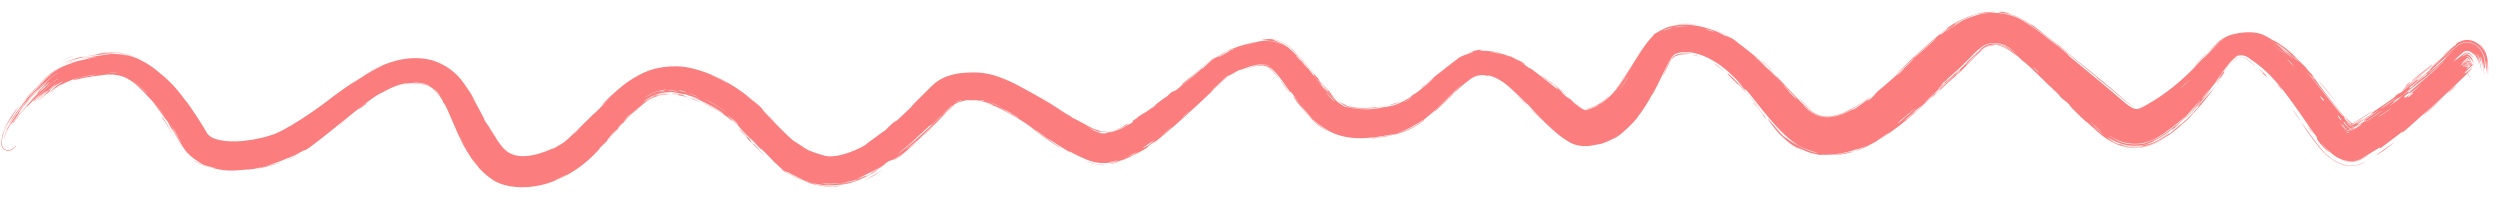 <svg xmlns="http://www.w3.org/2000/svg" width="175" height="14" viewBox="0 0 175 14" fill="none">
  <path d="M11.71 8.805C11.782 8.911 12.055 9.356 12.175 9.55C12.017 9.341 11.449 8.42 11.71 8.805ZM33.359 7.265C33.256 7.09 33.15 6.915 33.038 6.738C33.336 7.253 33.684 7.922 33.913 8.36C33.951 8.432 33.832 8.256 33.922 8.426C34.012 8.594 34.021 8.55 34.157 8.787C34.302 9.075 34.999 10.176 35.285 10.39C35.347 10.448 35.408 10.502 35.47 10.553C35.5 10.576 35.529 10.6 35.559 10.622C36.109 11.066 37.112 11.011 38.174 10.604C38.237 10.581 38.3 10.556 38.362 10.532C38.66 10.414 38.953 10.258 39.243 10.069C37.824 10.888 39.287 10.164 39.666 9.806C39.748 9.712 39.714 9.802 41.071 8.45C41.954 7.551 41.153 8.45 42.669 6.871C41.455 8.042 42.531 6.831 43.658 5.944C43.758 5.869 44.223 5.502 44.85 5.19C44.923 5.154 44.998 5.118 45.075 5.084C45.647 4.818 46.298 4.695 46.711 4.668C47.043 4.638 47.548 4.624 47.968 4.688C48.255 4.732 48.468 4.787 48.87 4.899C49.174 4.986 49.465 5.09 49.747 5.207C49.854 5.251 49.959 5.297 50.065 5.345C51.384 5.933 52.576 6.827 53.56 7.806C52.752 7.134 54.125 8.402 54.159 8.46C54.44 8.771 53.101 7.436 53.623 7.975C54.375 8.716 55.029 9.459 55.711 9.992C55.163 9.549 56.48 10.513 56.733 10.582C56.709 10.542 57.02 10.708 57.533 10.841C57.555 10.847 57.576 10.852 57.598 10.858C58.495 11.22 60.347 10.353 60.691 10.061C60.797 9.96 60.052 10.511 61.763 9.258C61.947 9.113 61.89 9.185 61.984 9.106C62.041 9.058 62.341 8.724 62.725 8.429C62.863 8.31 62.065 9.144 63.88 7.403C63.467 7.751 64.213 7.025 65.092 6.149C65.137 6.104 65.183 6.059 65.229 6.014C66.104 5.158 67.245 5.102 67.813 5.08C67.915 5.077 68.007 5.076 68.086 5.077C68.209 5.077 68.311 5.083 68.388 5.088C68.288 5.078 68.188 5.072 68.086 5.068C67.997 5.065 67.906 5.062 67.812 5.062C67.797 5.062 67.782 5.062 67.766 5.062C67.782 5.062 67.797 5.061 67.812 5.061C67.914 5.059 68.005 5.06 68.086 5.061C68.868 5.088 69.024 5.148 69.226 5.182C70.154 5.38 71.19 5.923 71.841 6.291C72.6 6.726 72.625 6.696 73.445 7.232C73.255 7.1 73.064 6.967 72.869 6.836C73.45 7.198 74.007 7.563 74.555 7.904C73.242 7.152 74.831 8.086 74.928 8.134C75.09 8.228 74.846 8.112 75.116 8.269C75.144 8.284 75.117 8.246 75.529 8.475C76.385 8.932 76.234 8.87 76.587 9.032C76.611 9.042 76.557 9.008 76.806 9.1C76.859 9.12 76.925 9.143 77.007 9.172C77.019 9.176 77.032 9.18 77.047 9.184C78.148 9.174 76.943 9.258 77.01 9.193C76.986 9.187 77.065 9.25 76.981 9.242C76.937 9.231 76.872 9.211 76.777 9.175C76.606 9.111 76.338 9 75.925 8.778C76.48 9.07 76.518 9.114 76.581 9.145C76.594 9.151 76.663 9.181 76.76 9.218C76.819 9.242 76.889 9.268 76.963 9.295C77.081 9.345 77.313 9.343 77.34 9.337C77.686 9.288 77.373 9.295 77.441 9.283C77.467 9.278 77.702 9.258 78.011 9.144C78.316 9.036 78.66 8.848 78.771 8.745C79.363 8.482 78.448 9.08 77.649 9.277C77.594 9.296 77.778 9.27 78.005 9.195C78.232 9.124 78.497 9.001 78.522 8.989C79.812 8.302 79.067 8.623 79.328 8.435C79.466 8.331 80.017 8.019 79.499 8.291C80.668 7.512 79.975 8.003 80.053 7.959C80.171 7.888 80.573 7.583 80.625 7.546C80.701 7.493 80.451 7.698 80.751 7.485C80.801 7.448 81.258 7.072 80.635 7.517C81.459 6.91 81.374 6.932 81.683 6.754C82.186 6.24 82.125 6.468 82.349 6.292C82.943 5.821 82.729 5.909 82.757 5.881C82.908 5.739 83.873 4.945 84.524 4.407C84.607 4.338 84.685 4.274 84.754 4.217C84.899 4.097 85.022 4.012 85.106 3.955C85.059 4 84.931 4.09 84.765 4.23C84.697 4.287 84.619 4.352 84.536 4.42C84.134 4.752 83.616 5.164 83.46 5.301C82.635 6.029 84.669 4.322 84.093 4.879C84.247 4.737 84.404 4.593 84.561 4.45C84.635 4.383 84.709 4.316 84.782 4.25C84.808 4.226 84.835 4.203 84.862 4.181C85.19 3.959 85.132 4.028 85.204 3.987C85.275 3.961 85.481 3.773 86.346 3.442C86.482 3.378 86.177 3.48 85.872 3.619C85.567 3.754 85.266 3.94 85.412 3.841C85.585 3.696 86.596 3.301 86.61 3.304C86.63 3.274 85.72 3.639 85.857 3.576C85.989 3.494 86.698 3.227 87.223 3.099C87.355 3.064 87.475 3.028 87.572 2.997C87.926 2.888 88.059 2.855 87.576 3.014C87.488 3.045 87.375 3.083 87.229 3.123C87.15 3.145 87.062 3.17 86.964 3.199C87.059 3.171 87.147 3.148 87.23 3.128C87.36 3.096 87.475 3.066 87.582 3.036C87.945 2.944 88.267 2.828 88.875 2.826C89.153 2.835 88.598 2.777 88.419 2.8C88.327 2.804 88.304 2.795 88.494 2.762C88.661 2.751 89.2 2.614 89.971 3.063C90.142 3.169 90.31 3.3 90.467 3.449C90.563 3.539 90.664 3.638 90.769 3.746C90.778 3.776 90.643 3.64 90.452 3.463C90.32 3.339 90.151 3.198 89.96 3.079C89.574 2.828 89.123 2.766 89.105 2.766C89.023 2.753 89.415 2.902 89.477 2.939C89.513 2.955 89.69 3.011 89.915 3.149C90.067 3.243 90.235 3.37 90.395 3.521C91.284 4.325 92.375 5.844 92.643 6.175C92.559 6.019 93.329 6.984 93.865 7.303C93.972 7.375 94.07 7.43 94.149 7.47C94.196 7.493 94.242 7.51 94.263 7.516C94.302 7.527 94.175 7.442 94.216 7.455C94.382 7.576 95.576 7.715 96.171 7.62C96.824 7.543 96.738 7.515 96.774 7.513C96.804 7.508 96.829 7.504 96.849 7.501C97.018 7.475 96.854 7.518 97.011 7.489C97.065 7.479 97.18 7.458 97.331 7.426C97.784 7.384 98.767 6.801 98.827 6.736C98.849 6.72 98.585 6.866 98.913 6.638C98.971 6.585 98.948 6.694 99.933 5.866C101.13 4.833 99.072 6.535 99.553 6.089C100.351 5.493 100.303 5.46 100.519 5.283C100.579 5.234 100.944 4.943 101.422 4.562C101.553 4.458 101.693 4.348 101.839 4.236C101.698 4.346 101.561 4.457 101.427 4.568C101.101 4.84 100.791 5.113 100.489 5.378C100.724 5.181 101.082 4.869 101.436 4.58C101.62 4.429 101.803 4.286 101.961 4.17C102.076 4.085 102.181 4.019 102.269 3.969C102.543 3.832 102.313 3.937 102.951 3.7C103.02 3.677 103.191 3.616 103.128 3.617C103.08 3.631 102.705 3.631 101.997 4.137C101.864 4.191 102.56 3.733 102.968 3.636C103.024 3.623 103.255 3.483 103.771 3.487C103.832 3.486 103.532 3.539 103.644 3.553C103.728 3.591 104.373 3.427 105.722 3.97C105.807 4.004 105.523 3.86 105.606 3.893C105.671 3.907 106.311 4.237 106.372 4.278C106.443 4.315 106.156 4.133 106.241 4.175C106.679 4.394 107.155 4.788 106.32 4.279C106.602 4.448 106.87 4.632 107.124 4.819C106.881 4.578 107.548 5.086 107.878 5.347C109.962 7.015 108.602 5.859 108.973 6.131C109.546 6.56 109.057 6.309 109.867 6.941C109.905 6.97 109.696 6.778 109.707 6.774C109.703 6.747 109.99 7.034 110.786 7.612C110.563 7.47 110.299 7.266 110.033 7.051C110.088 7.142 110.328 7.337 110.546 7.483C110.766 7.633 110.939 7.707 110.953 7.713C111.093 7.782 111.076 7.758 111.041 7.752C111.002 7.745 110.959 7.733 110.833 7.744C110.866 7.74 110.906 7.734 110.959 7.723C111.055 7.704 111.197 7.674 111.415 7.586C111.489 7.556 111.662 7.506 111.821 7.408C112.107 7.219 111.968 7.305 111.72 7.431C111.472 7.559 111.114 7.656 110.95 7.668C110.905 7.673 110.875 7.674 110.87 7.671C110.866 7.67 110.896 7.664 110.948 7.655C111.116 7.626 111.502 7.529 111.858 7.317C112.215 7.114 112.537 6.811 112.563 6.791C112.692 6.688 112.51 6.874 112.319 7.032C112.128 7.193 111.928 7.319 112.034 7.274C112.07 7.263 112.7 6.844 113.308 6.038C113.918 5.257 114.496 4.201 114.723 3.832C115.092 3.218 115.436 2.786 115.683 2.537C115.76 2.456 115.796 2.413 115.783 2.394C115.927 2.31 116.059 2.236 116.177 2.172C116.408 2.046 116.589 1.954 116.705 1.914C117.708 1.625 118.153 1.738 118.583 1.775C118.71 1.793 118.83 1.814 118.956 1.839C119.269 1.905 119.622 1.991 120.141 2.199C120.446 2.323 120.676 2.471 120.779 2.52C120.838 2.55 120.744 2.465 121.031 2.613C121.497 2.773 123.461 4.415 123.539 4.572C123.668 4.707 122.755 3.869 122.899 4.039C123.579 4.633 124.177 5.231 124.765 5.855C125.009 6.115 124.867 5.995 124.972 6.107C125.021 6.16 125.849 7.012 125.816 6.96C125.801 6.908 123.106 4.138 123.836 4.845C123.987 4.979 124.44 5.507 124.404 5.39C125.286 6.29 126.21 7.394 126.837 7.813C126.9 7.854 126.961 7.889 127.021 7.921C128.015 8.525 129.472 7.89 130.901 6.766C129.585 7.884 128.004 8.575 127.004 7.951C126.971 7.933 126.937 7.915 126.902 7.895C126.881 7.882 126.851 7.865 126.817 7.843C126.673 7.769 126.222 7.351 126.27 7.43C126.459 7.61 126.661 7.781 126.801 7.867C126.865 7.907 126.928 7.944 126.99 7.976C127.767 8.418 128.748 8.181 129.693 7.653C129.731 7.631 129.605 7.738 129.751 7.66C130.026 7.531 130.87 6.865 131.02 6.748C131.048 6.733 130.578 7.141 130.743 7.047C131.17 6.806 131.178 6.611 131.506 6.338C131.761 6.151 133.495 4.623 133.91 4.166C134.334 3.699 132.617 5.349 132.725 5.191C133.415 4.515 134.132 3.82 134.917 3.145C135.03 3.048 135.143 2.949 135.258 2.846C135.575 2.564 135.923 2.28 136.317 1.995C136.342 1.977 136.106 2.108 136.42 1.881C136.99 1.487 137.217 1.424 137.562 1.266C137.742 1.185 138.166 1.012 138.61 0.924C138.818 0.88 139.026 0.853 139.204 0.84C139.444 0.822 139.627 0.832 139.688 0.838C139.714 0.838 139.403 0.87 139.356 0.876C139.304 0.88 139.255 0.884 139.208 0.888C138.937 0.913 138.748 0.941 138.618 0.959C138.483 0.978 138.414 0.986 138.386 0.993C138.162 1.05 137.956 1.14 137.769 1.216C137.463 1.344 137.29 1.409 136.94 1.613C136.706 1.755 136.949 1.645 136.73 1.783C136.632 1.832 135.817 2.33 135.828 2.446C135.86 2.517 136.614 1.518 138.626 0.991C138.816 0.951 139.012 0.923 139.21 0.908C139.809 0.86 140.414 0.959 140.938 1.135C141.146 1.205 141.31 1.285 141.455 1.363C142.952 2.266 143.792 3.085 144.052 3.254C143.585 2.866 143.111 2.474 142.603 2.085C143.626 2.88 144.785 3.766 144.808 3.9C146.136 4.992 147.446 6.071 148.722 7.172C148.757 7.202 148.789 7.229 148.822 7.256C149.107 7.491 149.354 7.605 149.46 7.624C149.557 7.65 149.731 7.641 150.114 7.427C150.147 7.409 150.179 7.391 150.211 7.372C151.534 6.628 152.743 5.672 153.847 4.468C154.401 3.88 154.079 4.264 155.058 3.205C154.77 3.474 154.527 3.731 154.284 3.979C154.394 3.862 154.587 3.644 154.859 3.36C155.151 3.095 155.417 2.671 156.237 2.415C156.296 2.4 156.356 2.387 156.416 2.376C157.12 2.214 158.007 2.184 158.566 2.507C158.602 2.525 158.636 2.543 158.668 2.561C158.853 2.665 158.989 2.749 159.064 2.793C159.121 2.834 159.253 2.826 159.928 3.328C160.513 3.784 160.563 3.899 160.843 4.166C161.076 4.392 161.337 4.642 161.401 4.712C161.451 4.765 161.452 4.803 161.568 4.933C161.93 5.345 161.689 4.969 161.984 5.427C161.894 5.33 161.804 5.235 161.712 5.139C162.151 5.635 162.68 6.339 162.047 5.622C161.936 5.5 162.049 5.591 161.968 5.498C158.469 2.016 161.364 4.76 162.421 6.052C162.684 6.415 164.121 8.226 164.148 8.239C164.201 8.32 163.942 8.072 164.224 8.442C164.239 8.461 164.382 8.626 164.548 8.782C164.697 8.953 164.953 8.994 164.639 8.94L164.061 9.094C164.126 9.057 164.189 9.021 164.247 8.987C164.634 8.764 164.85 8.644 164.481 8.893C164.444 8.917 164.37 8.963 164.268 9.024C164.213 9.056 164.151 9.093 164.083 9.132L164.639 8.984C164.879 9.015 164.734 9.022 164.586 8.872C164.435 8.739 164.276 8.561 164.204 8.481C164.298 8.618 164.445 8.789 164.583 8.909C164.711 9.042 164.876 9.042 164.639 9L164.091 9.146C164.153 9.108 164.214 9.07 164.273 9.032C164.764 8.72 165.171 8.43 165.26 8.376C166.005 7.928 163.885 9.325 165.553 8.298C166.823 7.482 165.601 8.206 166.073 7.867C166.341 7.685 167.776 6.751 167.686 6.705C168.154 6.35 167.904 6.588 167.964 6.548C168.023 6.511 168.931 5.788 169.233 5.562C169.27 5.534 169.184 5.656 169.223 5.629C169.302 5.578 170.164 4.854 170.194 4.821C170.214 4.801 169.987 4.947 170.065 4.87C170.158 4.783 170.99 4.078 171.03 4.028C171.083 3.966 170.069 4.849 170.213 4.673C170.694 4.283 171.431 3.596 171.761 3.285C171.675 3.365 171.205 3.773 171.045 3.908C171.065 3.812 172.132 2.913 171.79 3.255C172.022 3.038 171.852 3.16 171.978 3.034C172.111 2.936 172.458 2.794 172.624 2.796C172.628 2.796 172.632 2.795 172.636 2.795C172.64 2.795 172.644 2.795 172.648 2.795C172.697 2.794 172.865 2.79 173.075 2.859C173.285 2.924 173.492 3.065 173.618 3.195C173.871 3.46 173.927 3.654 173.961 3.714C173.963 3.721 173.917 3.562 173.789 3.366C173.674 3.171 173.384 2.955 173.521 3.052C174.352 3.678 174.128 5.01 174.175 5.095C174.172 5.397 174.14 4.342 174.079 4.21C174.098 4.225 174.106 5.167 174.106 5.165C174.082 5.24 174.043 4.199 174.008 4.314C174.039 4.595 174.04 4.846 174.05 5.089C174.028 4.862 174.019 4.582 173.959 4.241C173.925 4.068 173.885 3.883 173.763 3.644C173.699 3.526 173.614 3.386 173.441 3.235C173.276 3.084 172.951 2.93 172.639 2.943C172.636 2.943 172.632 2.943 172.628 2.943C172.485 2.942 172.186 3.064 172.071 3.149C171.533 3.586 171.174 3.928 171.016 4.091C171.365 3.784 171.701 3.473 172.088 3.171C172.2 3.088 172.49 2.97 172.629 2.971C172.633 2.971 172.636 2.971 172.64 2.971C173.073 2.958 173.421 3.226 173.553 3.393C173.701 3.57 173.759 3.71 173.806 3.83C173.893 4.07 173.913 4.244 173.93 4.39C173.956 4.676 173.946 4.831 173.925 4.837C173.902 4.85 173.795 4.221 173.778 4.241C173.792 4.369 173.907 5.199 173.908 5.221C173.909 5.246 173.909 5.257 173.908 5.258C173.908 5.258 173.908 5.258 173.908 5.258C173.896 5.277 173.756 4.074 173.643 3.956C173.601 3.855 173.713 4.479 173.685 4.47C173.68 4.46 173.638 4.239 173.552 4.034C173.471 3.831 173.32 3.644 173.427 3.838C173.624 4.225 173.693 4.939 173.701 4.966C173.704 5.036 173.665 4.76 173.588 4.443C173.529 4.133 173.305 3.734 173.249 3.706C173.243 3.695 173.398 3.917 173.452 4.107C173.515 4.3 173.544 4.481 173.543 4.492C173.537 4.514 173.421 3.981 173.15 3.744C173.052 3.662 173.145 3.755 173.204 3.852C173.266 3.95 173.305 4.049 173.283 4.008C173.276 3.996 173.247 3.931 173.172 3.832C173.102 3.742 172.933 3.558 172.652 3.561C172.65 3.561 172.648 3.561 172.646 3.561C172.598 3.561 172.497 3.602 172.459 3.631C172.166 3.867 171.867 4.147 171.84 4.172C171.779 4.235 172.003 4.067 171.977 4.099C171.939 4.145 171.652 4.394 171.695 4.367C171.716 4.357 172.168 3.982 172.535 3.725C172.558 3.707 172.62 3.682 172.65 3.682C172.652 3.682 172.653 3.682 172.654 3.682C172.886 3.691 173.007 3.847 173.06 3.924C173.116 4.009 173.133 4.061 173.13 4.061C173.109 4.082 173.012 3.753 172.656 3.736C172.654 3.736 172.653 3.736 172.652 3.736C172.63 3.736 172.586 3.754 172.568 3.767C172.356 3.939 172.2 4.076 172.604 3.812C172.615 3.804 172.641 3.794 172.653 3.794C172.655 3.794 172.656 3.794 172.657 3.794C172.771 3.798 172.896 3.882 172.971 4.004C172.99 4.005 173.166 4.325 173.161 4.338C173.19 4.446 173.091 4.235 173.036 4.17C172.972 4.11 173.056 4.142 173.256 4.804C173.073 4.136 172.786 3.868 172.659 3.92C172.659 3.92 172.658 3.921 172.657 3.921L172.684 3.911C172.603 3.987 172.63 3.974 172.698 3.929L172.658 3.943C172.658 3.944 172.659 3.944 172.66 3.944C172.827 3.917 173.018 4.36 172.903 4.213C172.872 4.176 172.746 4.014 172.662 4.037C172.661 4.037 172.661 4.037 172.661 4.037L172.757 4.001C172.528 4.201 172.271 4.452 172.272 4.452C172.364 4.412 172.579 4.181 172.671 4.124C172.717 4.088 172.09 4.711 172.252 4.594C172.308 4.553 172.612 4.266 172.827 4.089L172.664 4.149C172.664 4.149 172.664 4.149 172.664 4.149C172.653 4.137 172.714 4.177 172.717 4.187C172.858 4.396 172.648 4.164 172.673 4.224C172.682 4.202 172.916 4.649 172.914 4.675C172.917 4.688 172.84 4.517 172.743 4.378C172.695 4.309 172.639 4.254 172.618 4.25C172.594 4.245 172.636 4.277 172.654 4.279C172.684 4.286 172.635 4.296 172.602 4.281C172.575 4.267 172.607 4.294 172.593 4.288C172.565 4.273 172.6 4.32 172.668 4.32C172.668 4.32 172.669 4.32 172.669 4.32L172.935 4.222C172.566 4.542 172.083 4.955 172.777 4.427C172.804 4.407 172.895 4.326 172.969 4.265L172.671 4.375C172.67 4.375 172.669 4.375 172.669 4.375C172.576 4.373 172.544 4.329 172.548 4.335C172.549 4.328 172.462 4.362 172.669 4.407C172.67 4.407 172.671 4.407 172.672 4.407L172.989 4.29C172.884 4.386 172.754 4.515 172.714 4.567C172.585 4.739 173.308 4.052 172.713 4.633C172.839 4.524 172.948 4.432 173.043 4.357L172.674 4.493C172.673 4.493 172.672 4.493 172.671 4.493C172.535 4.499 172.444 4.406 172.461 4.411C172.468 4.408 172.509 4.452 172.549 4.513C172.633 4.638 172.732 4.83 172.843 5.084C172.738 4.843 172.629 4.631 172.537 4.506C172.492 4.444 172.447 4.407 172.448 4.425C172.44 4.438 172.557 4.528 172.672 4.525C172.673 4.525 172.674 4.525 172.675 4.525L173.063 4.382C172.809 4.621 172.645 4.812 172.649 4.83C172.645 4.86 172.814 4.709 173.119 4.452L172.678 4.615C172.676 4.615 172.675 4.615 172.674 4.615C172.475 4.625 172.337 4.464 172.376 4.483C172.397 4.488 172.465 4.574 172.533 4.689C172.398 4.457 172.325 4.462 172.381 4.536C172.438 4.609 172.558 4.67 172.675 4.675C172.676 4.675 172.678 4.675 172.679 4.675L173.157 4.498C173.146 4.511 173.131 4.525 173.11 4.544C173.031 4.604 172.201 5.324 172.653 5.076C172.714 5.038 173.156 4.591 173.037 4.751C171.907 5.826 173.035 4.778 173.033 4.791C173.108 4.824 170.2 7.566 169.641 7.986C169.036 8.516 168.514 9.012 168.375 9.119C167.916 9.469 168.275 9.149 168.164 9.215C168.058 9.292 166.759 10.301 166.68 10.335C166.404 10.497 166.651 10.28 166.622 10.296C166.46 10.388 165.979 10.702 165.438 11.022C165.372 11.061 165.305 11.101 165.238 11.14C165.115 11.21 164.776 11.301 164.635 11.3C163.685 11.248 163.332 10.818 163.046 10.594C162.773 10.344 162.601 10.135 162.5 10.012C162.496 10.03 162.709 10.299 162.903 10.502C163.101 10.703 163.202 10.818 162.822 10.487C162.052 9.731 162.202 9.625 162.174 9.599C160.657 7.52 159.493 5.457 157.655 4.227C157.63 4.211 157.606 4.194 157.582 4.177C157.399 4.022 157.087 3.811 156.712 3.885C156.678 3.892 156.645 3.899 156.611 3.908C156.538 3.904 156.182 4.231 155.926 4.569C155.652 4.914 155.377 5.299 155.089 5.685C155.125 5.681 155.529 5.119 155.913 4.621C156.107 4.371 156.301 4.152 156.431 4.043C156.564 3.932 156.6 3.93 156.602 3.928C156.614 3.94 156.614 3.908 156.415 4.08C156.221 4.251 155.905 4.65 155.576 5.102C154.927 6.015 154.09 7.045 153.883 7.244C154.182 6.926 154.466 6.597 154.736 6.264C154.344 6.89 153.193 8.094 152.336 8.797C152.067 9.029 152.612 8.617 152.599 8.625C152.314 8.911 151.786 9.281 152.148 8.958C151.831 9.224 151.654 9.346 151.517 9.437C151.477 9.463 151.441 9.486 151.404 9.509C151.252 9.599 151.117 9.694 150.703 9.886C150.644 9.902 151.099 9.774 150.305 10.079C150.126 10.148 149.388 10.304 148.736 10.131C148.087 9.977 147.642 9.67 147.531 9.617C147.486 9.592 147.636 9.738 147.855 9.876C148.069 10.015 148.366 10.13 148.45 10.102C149.025 10.304 149.448 10.287 149.659 10.272C149.877 10.252 149.928 10.23 149.931 10.222C149.934 10.199 149.759 10.227 150.23 10.117C150.293 10.099 150.268 10.121 150.422 10.081C150.564 10.043 150.94 9.918 151.443 9.572C151.478 9.548 151.515 9.522 151.554 9.495C151.629 9.442 151.708 9.385 151.793 9.321C151.758 9.368 151.681 9.438 151.571 9.523C151.538 9.549 151.502 9.576 151.463 9.604C151.186 9.804 150.678 10.119 150.051 10.239C149.426 10.367 148.855 10.237 148.686 10.197C148.305 10.081 148.671 10.296 149.434 10.324C150.229 10.363 151.111 9.902 151.474 9.623C151.513 9.595 151.55 9.569 151.584 9.543C151.712 9.448 151.806 9.368 151.862 9.313C151.715 9.509 152.029 9.218 152.487 8.839C152.98 8.419 152.781 8.618 153.038 8.382C153.725 7.711 153.414 7.958 153.97 7.411C153.384 7.891 154.833 6.394 155.172 5.92C154.613 6.698 153.993 7.484 153.279 8.197C153.324 8.162 153.37 8.126 153.416 8.09C153.227 8.279 153.035 8.462 152.836 8.64C152.863 8.606 152.891 8.572 152.918 8.538C152.189 9.242 151.789 9.473 151.611 9.585C151.557 9.618 151.519 9.639 151.494 9.655C151.487 9.659 151.482 9.662 151.477 9.666C151.026 9.969 150.219 10.419 149.247 10.349C148.289 10.282 147.584 9.832 147.074 9.426C147.013 9.377 146.956 9.329 146.898 9.278C146.65 9.062 146.411 8.847 146.181 8.636C146.034 8.497 146.091 8.639 145.062 7.592C144.734 7.255 145.077 7.536 144.694 7.17C144.155 6.782 144.22 6.73 144.08 6.592C143.681 6.196 143.425 5.975 143.387 5.937C142.896 5.455 142.179 4.746 141.63 4.27C141.62 4.261 141.886 4.533 141.538 4.215C141.466 4.156 140.957 3.617 140.424 3.292C140.354 3.251 140.286 3.218 140.258 3.207C140.02 3.123 139.779 3.083 139.565 3.099C139.781 3.101 140.011 3.146 140.25 3.232C140.25 3.232 140.251 3.232 140.251 3.233C140.251 3.232 140.25 3.232 140.25 3.232C140.13 3.186 139.747 3.083 139.417 3.136C139.335 3.148 139.254 3.169 139.18 3.197C138.796 3.344 138.515 3.673 138.714 3.515C138.831 3.432 139.007 3.295 139.187 3.226C139.268 3.193 139.35 3.173 139.42 3.166C139.512 3.156 139.583 3.165 139.603 3.185C139.557 3.184 139.496 3.185 139.423 3.193C139.354 3.2 139.276 3.216 139.192 3.246C138.74 3.347 138.137 4.15 137.227 5.017C137.1 5.133 136.97 5.249 136.84 5.362C136.033 6.071 135.33 6.745 135.199 6.849C135.155 6.886 135.399 6.623 135.337 6.675C135.293 6.714 134.376 7.562 134.236 7.666C134.157 7.728 134.563 7.343 134.522 7.366C134.497 7.389 133.282 8.427 133.219 8.507C133.527 8.247 134.363 7.531 133.947 7.933C133.893 7.985 133.584 8.219 133.515 8.281C132.899 8.862 134.813 7.214 135.066 6.955C133.964 8.009 132.136 9.678 130.116 10.502C129.696 10.642 130.008 10.523 130.282 10.397C130.56 10.268 130.808 10.139 130.369 10.326C129.428 10.69 129.25 10.679 129.376 10.677C129.494 10.666 129.852 10.574 129.82 10.585C129.584 10.683 129.009 10.819 128.462 10.844C127.915 10.877 127.425 10.796 127.419 10.853C126.594 10.673 126.825 10.778 125.768 10.288C125.899 10.37 126.034 10.445 126.17 10.513C126.028 10.46 125.867 10.386 125.706 10.296C125.584 10.229 125.459 10.151 125.333 10.062C124.204 9.203 123.666 8.174 123.713 8.263C123.981 8.554 124.715 9.434 124.824 9.51C124.895 9.568 125.012 9.66 125.42 9.932C125.523 9.999 125.644 10.073 125.785 10.153C126.09 10.324 126.497 10.536 127.093 10.695C127.59 10.749 126.32 10.503 125.797 10.132C125.474 9.931 125.338 9.835 125.813 10.103C125.838 10.116 125.867 10.13 125.897 10.146C125.871 10.132 125.843 10.117 125.814 10.101C125.714 10.044 125.593 9.971 125.456 9.877C124.044 8.822 122.571 6.549 122.187 6.267C122.144 6.228 122.286 6.47 121.732 5.825C121.467 5.522 122.133 6.227 122.017 6.084C121.843 5.91 120.461 4.114 118.573 3.706C118.491 3.689 118.408 3.675 118.326 3.664C117.882 3.601 117.394 3.68 117.18 3.834C117.135 3.864 117.101 3.895 117.075 3.925C116.863 4.181 116.529 4.914 116.306 5.374C116.069 5.87 115.863 6.271 115.734 6.507C115.683 6.6 115.684 6.555 115.633 6.647C115.488 6.93 114.87 7.979 114.418 8.438C115.294 7.467 113.683 9.447 112.927 9.711C111.954 10.191 111.967 10.061 111.515 10.171C111.465 10.18 111.416 10.188 111.366 10.196C111.282 10.208 111.196 10.219 111.107 10.228C110.143 10.266 109.744 9.869 109.344 9.617C108.959 9.336 108.638 9.043 108.339 8.759C107.746 8.188 107.256 7.659 106.931 7.284C106.92 7.379 105.666 5.956 104.986 5.606C104.461 5.272 103.733 5.177 104.395 5.394C103.851 5.185 103.382 5.211 102.944 5.526C102.79 5.636 102.64 5.753 102.493 5.874C102.315 6.021 102.144 6.174 101.977 6.328C101.845 6.451 102.015 6.268 101.79 6.48C101.77 6.5 101.753 6.539 101.561 6.727C99.942 8.325 100.694 7.527 100.375 7.814C100.186 7.976 100.04 8.094 99.932 8.181C101.019 7.254 102.01 6.18 102.322 5.954C102.033 6.087 100.296 7.977 99.551 8.456C99.528 8.473 99.594 8.393 99.571 8.41C99.57 8.41 99.57 8.411 99.569 8.411C99.401 8.587 98.125 9.283 97.796 9.327C97.742 9.345 97.736 9.352 97.799 9.341C97.802 9.34 97.805 9.34 97.808 9.339C97.927 9.332 98.939 9.003 99.767 8.314C99.539 8.496 99.728 8.386 99.688 8.418C99.356 8.692 98.565 9.198 97.807 9.374C97.589 9.429 97.391 9.471 97.239 9.501C97.196 9.509 97.157 9.517 97.122 9.523C97.002 9.546 97.015 9.563 96.995 9.566C96.516 9.645 96.708 9.561 96.217 9.681C95.602 9.693 96.629 9.621 97.235 9.48C97.508 9.422 97.704 9.365 97.648 9.366C97.626 9.366 97.473 9.401 97.229 9.449C96.456 9.573 94.783 9.972 93.238 9.282C93.057 9.194 92.893 9.1 92.747 9.006C92.177 8.638 91.879 8.319 91.868 8.338C91.857 8.319 91.803 8.257 91.696 8.132C91.423 7.858 90.526 6.646 90.39 6.458C90.365 6.425 90.333 6.47 90.303 6.428C90.235 6.337 89.58 5.334 89.086 4.85C89.016 4.778 88.957 4.733 88.912 4.707C88.91 4.706 88.908 4.704 88.906 4.703C88.908 4.705 88.91 4.706 88.912 4.708C88.962 4.746 89.016 4.798 89.074 4.863C89.203 5.003 89.328 5.151 89.45 5.306C89.306 5.132 89.178 4.989 89.064 4.872C88.997 4.801 88.943 4.756 88.9 4.726C88.578 4.53 88.698 4.609 88.868 4.737C88.874 4.741 88.879 4.745 88.885 4.75C88.891 4.755 88.898 4.761 88.904 4.766C88.944 4.799 88.99 4.844 89.038 4.899C89.314 5.197 89.564 5.536 89.567 5.544C89.57 5.559 89.335 5.25 89.018 4.92C88.964 4.862 88.911 4.815 88.865 4.781C88.75 4.699 88.669 4.628 88.453 4.606C88.251 4.586 88.039 4.619 87.983 4.623C87.959 4.625 87.957 4.623 87.981 4.616C87.994 4.612 88.014 4.607 88.041 4.601C88.082 4.586 88.475 4.552 88.623 4.611C88.767 4.661 88.825 4.701 88.68 4.612C88.663 4.584 88.303 4.523 87.976 4.596C87.837 4.623 87.739 4.647 87.724 4.65C87.615 4.672 87.739 4.628 87.972 4.577C88.214 4.519 88.54 4.511 88.677 4.557C88.815 4.597 88.886 4.644 88.857 4.609C88.722 4.536 88.426 4.45 87.963 4.542C87.848 4.563 87.737 4.588 87.63 4.617C87.572 4.633 87.515 4.649 87.458 4.666C87.188 4.747 87.133 4.789 87.1 4.799C86.629 4.968 86.888 4.857 86.733 4.915C86.623 4.93 85.868 5.409 85.987 5.278C85.91 5.332 85.843 5.386 85.785 5.438C85.709 5.506 85.638 5.57 85.571 5.63C84.257 6.846 84.698 6.456 85.593 5.657C85.663 5.596 85.736 5.532 85.81 5.468C86.072 5.237 86.488 5.023 86.931 4.867C86.606 4.994 86.122 5.208 85.819 5.479C85.746 5.542 85.673 5.605 85.603 5.668C85.361 5.88 85.145 6.076 84.993 6.217C84.835 6.365 84.944 6.293 84.676 6.547C84.136 7.06 81.458 9.576 80.569 10.127C81.06 9.753 80.9 9.84 80.516 10.121C80.126 10.397 80.476 10.199 80.402 10.256C80.377 10.347 78.293 11.512 77.689 11.46C78.731 11.266 78.981 11.027 78.928 11.064C78.856 11.069 78.433 11.325 77.525 11.43C77.788 11.397 78.035 11.336 78.264 11.26C77.843 11.391 77.048 11.54 76.264 11.248C76.173 11.214 76.083 11.179 75.996 11.143C75.467 10.924 75.037 10.683 74.84 10.582C74.772 10.547 75.001 10.702 74.963 10.682C74.562 10.499 73.392 9.709 73.342 9.677C73.291 9.653 73.777 10.001 73.587 9.887C73.546 9.864 73.086 9.515 72.63 9.205C72.461 9.09 72.549 9.18 72.506 9.152C72.15 8.916 72.376 9.024 71.738 8.591C71.271 8.28 70.911 8.073 70.277 7.7C72.348 9.047 70.6 7.846 69.716 7.457C69.576 7.408 69.676 7.435 68.858 7.161C70.492 7.702 68.72 6.936 68.094 7.017C68.018 7.018 67.956 7.019 67.91 7.021C67.904 7.021 67.898 7.02 67.89 7.018C67.865 7.013 67.812 6.997 67.637 7.015C67.619 7.018 67.643 7.027 67.443 7.063C66.721 7.239 66.718 7.43 66.659 7.446C66.635 7.469 66.64 7.462 66.656 7.443C66.676 7.412 66.748 7.336 66.66 7.407C66.655 7.412 66.648 7.418 66.64 7.427C66.607 7.46 66.561 7.507 66.505 7.563C66.203 7.871 65.627 8.467 65.438 8.653C65.383 8.707 65.396 8.669 65.183 8.878C64.806 9.247 64.471 9.588 64.211 9.826C64.179 9.854 64.165 9.836 63.664 10.287C63.522 10.413 63.366 10.559 63.577 10.39C64.284 9.833 65.447 8.636 66.152 7.963C66.804 7.349 64.806 9.343 64.681 9.441C64.641 9.479 65.037 9.083 64.623 9.472C64.269 9.803 63.641 10.443 63.049 10.899C63.006 10.935 62.506 11.265 62.524 11.245C62.548 11.232 63.26 10.659 63.146 10.731C63.135 10.741 62.68 11.101 62.612 11.137C62.531 11.184 62.263 11.245 62.16 11.313C61.893 11.491 62.079 11.393 61.906 11.508C61.557 11.783 60.115 12.469 60.055 12.492C60.309 12.399 60.555 12.291 60.793 12.174C59.44 12.789 60.003 12.521 59.814 12.614C59.59 12.69 59.651 12.652 59.138 12.765C59.068 12.807 57.796 12.957 57.158 12.764C57.126 12.757 57.095 12.75 57.066 12.744C56.914 12.708 56.823 12.684 56.831 12.69C56.916 12.712 56.995 12.731 57.065 12.748C57.097 12.755 57.128 12.762 57.157 12.768C57.963 12.909 57.598 12.863 57.649 12.878C57.871 12.906 58.159 12.896 58.453 12.877C60.472 12.565 58.451 12.947 58.927 12.874C59.095 12.854 59.41 12.76 59.477 12.741C59.694 12.685 59.706 12.706 59.847 12.658C60.171 12.541 59.779 12.638 59.804 12.626C60.103 12.528 61.17 12.043 60.525 12.393C60.932 12.22 60.952 12.149 61.259 12C61.861 11.69 60.988 12.202 60.728 12.321C59.807 12.733 59.517 12.952 57.936 12.976C57.673 12.965 57.388 12.931 57.132 12.878C57.1 12.871 57.069 12.865 57.038 12.858C56.802 12.806 56.6 12.748 56.488 12.71C56.314 12.7 55.041 11.947 54.958 11.998C54.479 11.67 53.9 11.029 53.533 10.652C53.199 10.314 53.274 10.454 53.242 10.423C53.192 10.375 52.812 9.963 52.684 9.835C52.53 9.682 52.592 9.772 52.355 9.531C51.767 8.944 51.81 8.943 51.753 8.88C51.068 8.201 51.335 8.542 51.173 8.404C51.077 8.317 50.13 7.541 49.229 7.128C49.14 7.085 49.054 7.045 48.972 7.008C48.62 6.851 48.327 6.749 48.182 6.707C48.396 6.768 48.611 6.841 48.826 6.923C48.455 6.733 48.039 6.652 48.044 6.606C47.947 6.642 47.181 6.427 46.952 6.446C46.862 6.445 46.869 6.456 46.759 6.46C46.514 6.465 46.108 6.526 45.787 6.672C45.732 6.696 45.679 6.721 45.628 6.746C45.431 6.844 45.273 6.944 45.199 6.994C44.737 7.335 45.117 7.046 45.649 6.788C45.7 6.764 45.753 6.741 45.807 6.718C46.258 6.52 46.813 6.524 46.903 6.531C46.728 6.522 46.215 6.554 45.82 6.746C45.767 6.77 45.715 6.795 45.666 6.821C45.177 7.084 44.872 7.339 45.377 7.024C45.46 6.976 45.575 6.902 45.676 6.843C45.733 6.809 45.786 6.78 45.826 6.76C45.843 6.751 45.857 6.744 45.868 6.739C46.422 6.538 45.992 6.714 46.037 6.7C46.109 6.672 46.481 6.565 46.588 6.567C46.624 6.572 46.399 6.585 46.975 6.586C46.82 6.588 46.282 6.593 45.842 6.796C45.79 6.819 45.739 6.843 45.689 6.867C45.341 7.038 45.053 7.251 44.976 7.31C44.914 7.389 45.352 6.996 44.102 8.077C44.12 8.067 44.137 8.057 44.154 8.047C43.485 8.704 42.854 9.481 42.135 10.251C42.205 10.159 42.587 9.711 42.086 10.258C41.79 10.573 42.029 10.36 42.003 10.389C41.867 10.483 40.97 11.692 39.182 12.503C39.107 12.535 39.029 12.568 38.95 12.599C37.63 13.211 35.416 13.404 34.237 12.402C34.178 12.358 34.121 12.315 34.068 12.271C33.716 11.982 33.491 11.719 33.354 11.555C32.982 11.155 32.333 9.993 32.307 9.909C32.025 9.363 31.319 7.597 31.143 7.332C31.04 7.145 31.119 7.333 31.029 7.168C30.944 7.018 31.049 7.161 31.025 7.117C30.926 6.94 30.467 6.13 29.842 5.956C29.747 5.927 29.648 5.902 29.548 5.884C28.806 5.737 28.006 5.974 27.697 6.089C27.96 5.971 28.93 5.719 29.553 5.856C29.666 5.874 29.767 5.898 29.852 5.923C30.016 5.97 30.111 6.026 30.106 6.017C30.102 6.014 29.986 5.943 29.858 5.901C29.744 5.862 29.626 5.836 29.581 5.83C29.574 5.828 29.567 5.826 29.559 5.824C29.368 5.765 28.793 5.789 28.469 5.848C28.43 5.86 28.577 5.774 27.971 5.929C27.813 5.974 27.467 6.104 27.083 6.304C26.995 6.349 26.906 6.395 26.817 6.443C26.772 6.466 26.726 6.491 26.681 6.515C25.866 6.825 21.958 10.268 21.477 10.414C21.471 10.424 22.131 10.004 21.697 10.306C21.105 10.696 21.623 10.319 20.899 10.723C20.824 10.844 18.622 11.682 18.525 11.633C17.839 11.845 19.843 11.337 19.802 11.3C19.754 11.352 18.492 11.75 18.11 11.788C18.058 11.798 18.023 11.803 18.015 11.804C18.002 11.806 18.045 11.796 18.109 11.782C18.34 11.729 18.819 11.606 18.104 11.752C18.022 11.767 17.923 11.785 17.804 11.804C17.763 11.811 17.721 11.817 17.675 11.824C17.718 11.819 17.761 11.815 17.805 11.809C17.906 11.797 18.007 11.784 18.107 11.769C18.15 11.763 18.193 11.756 18.236 11.749C18.191 11.758 18.148 11.767 18.108 11.774C17.991 11.796 17.892 11.812 17.807 11.824C17.432 11.875 17.351 11.86 17.207 11.874C16.621 11.915 15.974 12.043 14.934 11.771C14.661 11.691 15.124 11.778 15.089 11.765C14.77 11.679 14.311 11.632 13.828 11.303C13.81 11.294 14.096 11.438 14.131 11.442C14.149 11.445 14.103 11.425 13.928 11.329C13.759 11.227 13.425 11.059 13.031 10.578C13.134 10.714 13.249 10.84 13.372 10.954C13.287 10.883 13.022 10.649 12.802 10.283C12.766 10.223 12.727 10.16 12.688 10.095C12.406 9.631 12.075 9.102 12.007 8.994C11.666 8.453 11.995 8.902 11.639 8.37C11.841 8.722 10.727 7.156 10.806 7.24C10.623 7.045 9.583 5.831 8.995 5.551C8.635 5.301 7.905 5.188 7.799 5.222C7.729 5.224 7.706 5.219 7.664 5.215C7.625 5.214 7.575 5.215 7.489 5.221C7.453 5.224 7.411 5.228 7.362 5.233C7.259 5.251 6.209 5.352 5.417 5.554C5.262 5.59 4.937 5.662 5.211 5.556C5.675 5.365 6.71 5.256 6.696 5.235C6.664 5.196 5.313 5.448 5.015 5.599C4.28 5.888 4.183 6.027 4.188 5.993C4.202 5.97 4.377 5.847 4.358 5.855C4.303 5.874 4.062 6.02 3.874 6.184C3.852 6.204 3.829 6.224 3.807 6.243C3.662 6.37 3.545 6.476 3.533 6.486C3.445 6.56 3.65 6.358 3.789 6.222C3.813 6.199 3.835 6.178 3.853 6.16C3.879 6.133 3.896 6.116 3.896 6.113C3.895 6.109 3.874 6.122 3.841 6.147C3.821 6.162 3.797 6.18 3.77 6.201C3.569 6.357 3.232 6.652 3.341 6.544C3.428 6.458 3.586 6.315 3.748 6.176C3.77 6.157 3.793 6.138 3.816 6.119C4.012 5.952 4.217 5.831 4.239 5.816C4.784 5.479 3.995 5.875 3.809 6.043C3.748 6.086 3.971 5.891 3.922 5.929C3.858 5.977 3.805 6.019 3.761 6.057C3.736 6.078 3.714 6.098 3.693 6.116C3.298 6.471 3.736 6.15 3.296 6.551C2.852 6.969 3.401 6.409 3.385 6.426C3.36 6.443 2.834 6.948 2.751 7.027C2.721 7.05 3.278 6.458 3.67 6.089C3.692 6.068 3.714 6.047 3.734 6.027C3.888 5.879 4.005 5.789 3.982 5.796C3.891 5.864 3.804 5.935 3.72 6.01C3.697 6.03 3.675 6.05 3.653 6.07C3.314 6.377 2.985 6.695 2.671 7.025C2.614 7.037 3.249 6.436 3.318 6.376C3.446 6.247 3.066 6.585 3.077 6.564C3.08 6.552 3.501 6.127 3.103 6.492C2.968 6.619 2.696 6.899 2.231 7.386C3.842 5.676 2.699 6.834 2.639 6.875C2.584 6.917 3.357 6.095 2.405 7.078C2.326 7.086 2.41 7.043 2.676 6.758C3.01 6.417 2.192 7.16 3.474 5.973C3.374 6.011 2.371 6.997 2.329 7.06C2.284 7.105 2.489 6.869 2.409 6.947C1.489 7.892 2.112 7.236 1.837 7.503C1.803 7.518 1.036 8.508 1.611 7.748C2.595 6.536 3.207 6.091 3.422 5.814C3.444 5.787 3.463 5.763 3.479 5.74C3.481 5.736 3.484 5.732 3.486 5.729C3.483 5.731 3.48 5.734 3.476 5.737C3.453 5.757 3.43 5.776 3.407 5.796C2.432 6.611 1.504 7.791 1.298 8.111C0.958 8.604 1.298 8.084 1.253 8.143C1.234 8.161 0.951 8.595 0.95 8.603C0.651 8.848 2.3 6.726 2.959 6.195C2.791 6.344 2.624 6.497 2.461 6.653C2.674 6.432 2.892 6.218 3.116 6.009C2.056 7.011 3.065 6.032 3.309 5.757C3.358 5.696 2.745 6.282 3.331 5.712C3.352 5.693 3.374 5.671 3.398 5.649C3.417 5.631 3.437 5.613 3.458 5.593C3.436 5.612 3.416 5.63 3.396 5.647C3.372 5.668 3.349 5.688 3.327 5.708C2.878 6.111 2.992 5.99 2.521 6.475C2.521 6.46 2.882 6.074 3.304 5.682C3.326 5.661 3.349 5.64 3.372 5.619C3.691 5.32 4.078 5.084 4.324 4.962C3.816 5.207 3.538 5.444 3.358 5.605C3.334 5.627 3.312 5.648 3.291 5.667C2.841 6.106 3.062 5.886 2.042 6.926C1.809 7.215 2.45 6.511 2.403 6.574C2.221 6.783 1.749 7.24 1.314 7.902C1.246 8.011 1.58 7.584 1.114 8.237C1.06 8.307 0.776 8.735 0.782 8.732C0.797 8.661 1.073 8.232 1.083 8.213C1.085 8.19 0.784 8.676 0.787 8.679C0.757 8.683 1.028 8.267 0.986 8.327C0.934 8.384 0.638 8.855 0.553 9.04C0.482 9.24 0.439 9.008 1.217 7.914C0.049 9.824 1.018 8.113 1.583 7.464C1.721 7.293 1.746 7.243 1.95 7.006C2.213 6.701 2.547 6.371 2.693 6.225C2.854 6.07 1.914 6.922 3.251 5.666C2.53 6.262 1.418 7.49 0.907 8.28C0.405 9.087 0.556 8.792 0.87 8.265C1.189 7.741 1.758 7.074 1.868 6.952C1.925 6.886 1.718 7.096 1.756 7.051C1.801 6.96 3.065 5.688 3.201 5.575C3.202 5.574 3.203 5.572 3.204 5.571C3.223 5.551 3.219 5.552 3.201 5.568C3.115 5.637 2.712 6.028 2.673 6.052C2.658 6.06 2.926 5.79 3.185 5.55C3.208 5.528 3.231 5.507 3.253 5.486C3.606 5.171 3.905 4.963 3.359 5.371C3.321 5.402 3.282 5.436 3.241 5.473C3.219 5.493 3.196 5.514 3.172 5.535C2.548 6.088 1.724 7.033 1.554 7.193C2.052 6.596 2.594 6.044 3.163 5.525C3.186 5.504 3.209 5.483 3.232 5.462C3.543 5.18 3.898 4.947 4.27 4.766C3.893 4.937 3.531 5.162 3.21 5.438C3.186 5.458 3.163 5.478 3.139 5.498C2.963 5.651 2.789 5.806 2.618 5.965C2.788 5.798 2.958 5.638 3.127 5.485C3.15 5.464 3.173 5.443 3.196 5.422C4.036 4.668 5.053 4.362 6.052 4.158C2.96 4.876 7.055 3.846 7.068 3.948C7.088 3.937 5.89 4.072 5.685 4.124C6.071 4.029 6.732 3.925 7.308 3.839C7.365 3.83 7.421 3.821 7.476 3.812C8.084 3.715 8.614 3.831 8.805 3.872C8.995 3.927 8.905 3.826 8.202 3.728C8.641 3.737 9.573 4.073 9.55 4.079C9.505 4.043 8.988 3.796 8.455 3.719C7.925 3.631 7.442 3.716 7.628 3.679C8.058 3.607 8.683 3.7 9.266 3.93C10.723 4.576 11.028 5.021 11.456 5.337C11.848 5.683 12.259 6.036 13.076 7.162C13.048 7.115 13.02 7.067 12.991 7.02C13.489 7.695 13.936 8.39 14.357 9.085C14.396 9.151 14.435 9.215 14.473 9.279C14.732 9.866 16.199 10.025 17.5 9.803C17.585 9.79 17.67 9.776 17.755 9.762C18.144 9.696 18.525 9.605 18.898 9.486C19.863 9.246 22.158 7.686 23.355 6.725C23.587 6.542 24.829 5.675 24.938 5.622C25.116 5.506 24.153 6.171 24.595 5.881C24.648 5.846 25.374 5.348 26.003 4.998C26.108 4.938 26.21 4.882 26.305 4.832C26.638 4.653 26.88 4.554 26.816 4.573C26.703 4.62 26.504 4.711 26.299 4.821C26.197 4.876 26.093 4.934 25.998 4.988C25.797 5.103 25.631 5.204 25.576 5.235C25.369 5.353 25.554 5.225 25.99 4.975C26.079 4.923 26.18 4.867 26.292 4.808C27.057 4.389 28.441 3.885 29.855 4.136C30.022 4.165 30.188 4.202 30.349 4.248C32.243 4.903 32.718 6.35 32.847 6.406C32.755 6.245 32.657 6.083 32.549 5.92C32.87 6.374 33.122 6.825 33.359 7.265ZM12.784 10.41C12.767 10.386 12.747 10.358 12.728 10.328C12.693 10.277 12.653 10.214 12.608 10.143C12.429 9.855 12.191 9.446 12.022 9.187C11.713 8.704 11.095 7.978 11.406 8.259C11.825 8.861 12.22 9.492 12.617 10.138C12.655 10.201 12.693 10.264 12.731 10.325C12.748 10.354 12.766 10.382 12.784 10.41ZM25.321 7.511C24.872 7.846 25.185 7.535 25.564 7.28C25.606 7.253 25.933 7.072 25.321 7.511ZM20.171 11.146C20.197 11.138 20.701 10.9 20.716 10.889C21.177 10.694 19.655 11.405 20.171 11.146ZM43.44 8.735C43.022 9.201 43.361 8.893 43.607 8.598C43.623 8.579 43.468 8.704 43.44 8.735ZM43.14 9.065C42.785 9.4 42.161 10.225 42.698 9.614C42.751 9.554 43.157 9.048 43.14 9.065ZM23.728 8.785C23.77 8.73 24.236 8.35 24.432 8.193C24.436 8.207 23.923 8.62 23.728 8.785ZM33.461 11.645C33.475 11.654 33.066 11.169 32.767 10.65C32.459 10.132 32.217 9.602 32.177 9.54C32.266 9.842 33.344 11.648 33.461 11.645ZM39.633 12.238C39.603 12.253 39.379 12.371 39.166 12.464C39.08 12.502 38.997 12.538 38.937 12.565C38.876 12.591 38.839 12.608 38.845 12.609C38.875 12.599 38.907 12.587 38.941 12.575C39.016 12.547 39.096 12.514 39.173 12.481C39.519 12.334 39.817 12.145 39.633 12.238ZM47.538 6.655C47.572 6.672 47.145 6.452 48.172 6.795C48.321 6.849 47.773 6.7 47.828 6.723C47.938 6.758 48.027 6.788 48.098 6.811C47.615 6.655 47.131 6.609 47.086 6.604C46.867 6.561 47.522 6.639 47.538 6.655ZM51.808 9.065C51.899 9.13 52.414 9.674 52.53 9.81C52.55 9.832 52.434 9.76 52.673 10.013C52.867 10.219 52.604 9.883 52.979 10.293C53.364 10.712 52.824 10.175 52.859 10.214C52.896 10.261 53.526 10.898 53.498 10.893C53.464 10.889 52.812 10.186 52.663 10.026C52.463 9.818 52.681 10.089 52.359 9.737C52.158 9.518 52.304 9.607 52.262 9.56C52.228 9.512 51.495 8.821 51.809 9.066C51.809 9.066 51.809 9.066 51.808 9.065ZM48.229 6.853C48.192 6.842 48.15 6.828 48.098 6.811C48.142 6.825 48.186 6.839 48.229 6.853ZM14.739 11.733C15.118 11.849 13.973 11.582 13.569 11.215C13.569 11.207 13.84 11.395 14.129 11.518C14.417 11.648 14.709 11.724 14.739 11.733ZM48.688 6.99C48.797 7.037 48.877 7.074 48.932 7.101C49.075 7.171 49.049 7.164 48.926 7.114C48.785 7.058 48.517 6.947 48.229 6.853C48.432 6.917 48.448 6.889 48.688 6.99ZM29.581 5.83C29.609 5.838 29.626 5.846 29.627 5.853C29.555 5.831 29.549 5.826 29.581 5.83ZM30.756 6.623C30.933 6.85 30.852 6.72 30.722 6.551C30.591 6.378 30.399 6.211 30.397 6.221C30.399 6.213 30.746 6.592 30.756 6.623ZM43.982 8.166C43.938 8.211 44.553 7.479 43.626 8.508C44.144 7.975 43.609 8.547 43.622 8.545C43.653 8.523 44.505 7.639 44.715 7.504C44.849 7.343 44.123 8.014 43.983 8.165C43.982 8.165 43.982 8.166 43.982 8.166ZM61.579 12.047C61.425 12.168 60.872 12.472 60.463 12.64C60.646 12.544 61.224 12.267 61.579 12.047ZM141.189 3.931C140.851 3.66 140.567 3.465 140.385 3.366C140.306 3.322 140.247 3.297 140.23 3.29C139.971 3.201 139.848 3.185 139.846 3.173C139.846 3.166 139.969 3.162 140.244 3.249C140.264 3.255 140.326 3.28 140.407 3.325C140.512 3.383 140.653 3.474 140.815 3.595C140.848 3.613 141.307 4.011 141.189 3.931ZM122.75 7.229C122.633 7.014 123.134 7.621 123.46 8.054C123.531 8.149 123.786 8.536 123.451 8.138C123.502 8.114 123.022 7.485 122.75 7.229ZM49.105 7.149C49.131 7.158 49.163 7.171 49.201 7.187C49.478 7.302 49.988 7.605 50.26 7.795C50.078 7.69 49.53 7.357 49.197 7.196C49.163 7.178 49.132 7.163 49.105 7.149ZM135.732 6.281C135.532 6.46 135.426 6.621 135.463 6.591C135.632 6.459 135.977 6.09 135.732 6.281ZM47.031 6.536C46.998 6.5 47.849 6.624 47.903 6.696C47.719 6.626 47.049 6.532 47.031 6.536ZM60.872 12.423C60.708 12.503 61.542 12.049 61.772 11.897C61.768 11.929 60.992 12.382 60.872 12.423ZM132.258 9.259C132.039 9.415 131.46 9.78 131.397 9.833C131.334 9.906 132.183 9.359 132.258 9.259ZM167.628 9.936C167.662 9.926 166.887 10.551 166.502 10.772C165.784 11.203 167.608 9.968 167.628 9.936ZM137.619 4.521C138.161 4.017 137.567 4.58 137.616 4.592C137.993 4.195 138.718 3.452 138.179 3.942C138.072 4.039 137.79 4.351 137.619 4.521ZM137.085 5.013C137.033 5.082 136.613 5.512 137 5.168C137.065 5.11 137.139 5.033 137.189 4.975C137.262 4.889 137.286 4.842 137.163 4.946C137.142 4.964 137.116 4.986 137.085 5.013ZM161.167 8.681C160.795 8.063 162.583 10.769 163.037 10.965C163.096 11.018 163.136 11.054 163.159 11.075C163.263 11.137 163.861 11.596 164.634 11.604C164.811 11.605 165.235 11.491 165.389 11.403C165.456 11.371 165.506 11.349 165.527 11.347C165.494 11.366 165.449 11.391 165.399 11.42C165.243 11.509 164.813 11.624 164.634 11.623C163.813 11.614 163.291 11.178 163.232 11.146C163.196 11.118 163.173 11.1 163.156 11.085C162.566 10.814 161.21 8.774 161.167 8.681ZM158.134 4.833C158.691 5.251 158.709 5.43 158.666 5.384C158.097 4.876 158.495 5.175 158.481 5.155C158.447 5.11 158.026 4.779 158.135 4.834C158.135 4.834 158.134 4.833 158.134 4.833ZM160.586 7.791C160.606 7.816 160.967 8.355 160.982 8.381C161.253 8.844 160.228 7.315 160.586 7.791ZM55.007 12.042C55.476 12.345 54.988 12.086 54.701 11.858C54.68 11.838 54.609 11.761 55.007 12.042ZM136.788 5.289C136.786 5.29 136.784 5.292 136.781 5.295C136.65 5.375 134.643 7.206 134.791 7.139C134.941 7.001 136.466 5.601 136.794 5.31C136.894 5.217 136.908 5.197 136.788 5.289ZM118.773 3.89C119.147 4.005 118.747 3.91 118.541 3.86C118.536 3.859 118.532 3.857 118.527 3.856C118.5 3.849 118.512 3.847 118.543 3.849C118.598 3.853 118.711 3.872 118.773 3.89ZM45.958 6.651C45.894 6.678 45.844 6.699 45.806 6.715C45.669 6.775 45.674 6.75 45.794 6.69C45.839 6.668 45.901 6.643 45.978 6.621C45.991 6.618 45.972 6.645 45.958 6.651ZM121.595 5.845C120.439 4.777 120.832 4.845 122.227 6.446C122.179 6.4 122.13 6.354 122.082 6.308C123.669 8.226 122.194 6.417 121.781 6.001C121.625 5.838 121.738 5.992 121.596 5.846C121.596 5.846 121.596 5.846 121.595 5.845ZM117.182 4.001C117.175 4.006 117.17 4.01 117.165 4.014C117.105 4.062 117.018 4.183 117.027 4.155C117.024 4.145 117.099 4.023 117.132 3.982C117.15 3.959 117.178 3.932 117.222 3.903C117.388 3.765 117.948 3.69 118.313 3.753C118.404 3.765 118.485 3.779 118.555 3.793C118.578 3.798 118.6 3.802 118.62 3.806C118.598 3.803 118.576 3.799 118.554 3.795C118.474 3.783 118.392 3.772 118.312 3.765C118.032 3.737 117.781 3.769 117.725 3.784C117.668 3.808 117.771 3.757 118.25 3.811C117.407 3.764 117.341 3.947 117.305 3.926C117.278 3.931 117.361 3.878 117.343 3.886C117.319 3.895 117.277 3.919 117.246 3.943C117.211 3.97 117.19 3.995 117.182 4.001ZM120.086 4.507C120.159 4.543 120.66 4.938 120.836 5.097C120.579 4.88 119.617 4.219 120.086 4.507ZM155.172 5.891C155.189 5.828 155.271 5.688 155.612 5.231C155.517 5.38 155.31 5.685 155.172 5.891ZM12.584 9.86C12.387 9.528 11.991 8.883 12.095 9.092C12.109 9.112 12.573 9.864 12.584 9.86ZM129.894 10.463C129.848 10.479 129.193 10.712 128.585 10.777C127.982 10.849 127.485 10.797 127.999 10.838C128.153 10.854 128.9 10.806 129.423 10.644C129.95 10.492 130.294 10.326 129.894 10.463ZM138.723 3.404C138.626 3.46 138.209 3.867 138.201 3.893C138.193 3.926 138.693 3.431 138.723 3.404ZM11.572 8.229C11.552 8.18 10.877 7.264 10.94 7.375C11.074 7.566 11.664 8.371 11.572 8.229ZM56.876 12.83C56.925 12.843 56.982 12.863 57.032 12.881C57.067 12.893 57.098 12.905 57.124 12.914C57.148 12.922 57.166 12.928 57.177 12.93C57.226 12.946 57.828 13.056 58.304 13.032C58.779 13.016 59.12 12.952 58.695 13.029C58.636 13.036 57.916 13.132 57.118 12.94C57.086 12.932 57.055 12.925 57.024 12.917C56.161 12.721 55.301 12.221 55.133 12.103C55.007 12.008 56.152 12.679 56.478 12.743C56.531 12.759 56.575 12.748 56.875 12.83C56.875 12.83 56.875 12.83 56.876 12.83ZM156.68 4.043C156.685 4.039 156.706 4.032 156.739 4.024C156.821 4 156.994 3.994 157.149 4.061C157.307 4.126 157.42 4.241 157.501 4.314C157.525 4.331 157.549 4.348 157.572 4.364C157.781 4.507 157.922 4.627 157.911 4.63C157.797 4.542 157.681 4.459 157.562 4.38C157.538 4.364 157.515 4.347 157.491 4.33C157.357 4.198 157.091 3.959 156.74 4.029C156.72 4.033 156.7 4.038 156.68 4.043ZM156.244 4.416C155.958 4.716 156.64 3.948 156.64 4.037C156.646 4.044 156.616 4.05 156.504 4.148C156.398 4.241 156.262 4.396 156.244 4.416ZM135.885 5.915C135.734 6.063 136.245 5.656 136.143 5.761C136.079 5.827 135.717 6.136 135.614 6.251C135.585 6.283 135.972 5.984 136.074 5.889C136.218 5.754 136.055 5.858 136.212 5.714C136.396 5.548 136.573 5.394 136.743 5.251C136.879 5.137 137.008 5.025 137.134 4.914C137.355 4.72 137.556 4.522 137.745 4.324C137.786 4.281 137.451 4.597 137.802 4.232C137.856 4.181 138.194 3.846 138.546 3.531C138.752 3.32 138.946 3.187 139.158 3.111C139.239 3.082 139.323 3.063 139.41 3.053C139.666 3.024 139.945 3.059 140.27 3.168C140.301 3.179 140.37 3.209 140.447 3.251C140.634 3.352 140.878 3.518 141.139 3.715C141.114 3.688 140.716 3.364 140.461 3.224C140.369 3.171 140.302 3.143 140.281 3.136C140.244 3.123 140.219 3.115 140.212 3.112C139.968 3.036 139.687 2.989 139.407 3.021C139.321 3.03 139.235 3.049 139.149 3.077C138.508 3.256 137.853 4.154 137.078 4.852C136.948 4.97 136.819 5.084 136.693 5.193C136.616 5.26 136.54 5.326 136.467 5.391C136.182 5.645 136.335 5.539 136.212 5.651C136.114 5.741 136.204 5.601 135.885 5.915ZM12.703 10.027C12.632 9.855 12.284 9.315 12.067 8.972C12.123 9.105 12.502 9.679 12.703 10.027ZM147.296 9.465C147.255 9.434 147.202 9.394 147.14 9.343C147.086 9.299 147.029 9.251 146.968 9.197C146.773 9.024 146.556 8.826 146.524 8.808C146.485 8.787 146.739 9.027 146.955 9.212C147.019 9.267 147.078 9.314 147.131 9.355C147.218 9.421 147.28 9.461 147.296 9.465ZM66.39 7.752C66.395 7.745 66.464 7.677 66.542 7.599C66.588 7.554 66.636 7.505 66.677 7.464C66.704 7.437 66.725 7.418 66.728 7.416C66.803 7.364 66.754 7.408 66.689 7.476C66.647 7.519 66.6 7.566 66.555 7.612C66.38 7.785 66.221 7.935 66.39 7.752ZM76.051 11.296C76.109 11.317 76.167 11.338 76.225 11.358C76.714 11.529 77.167 11.52 77.323 11.538C77.094 11.553 76.537 11.499 76.221 11.37C76.105 11.327 76.033 11.296 76.051 11.296ZM89.675 5.671C89.657 5.582 90.285 6.489 90.412 6.68C90.349 6.614 89.689 5.717 89.675 5.671ZM155.043 5.895C155.474 5.313 155.344 5.406 155.626 5.06C155.671 5.006 155.887 4.871 155.401 5.477C155.312 5.588 155.625 5.124 155.043 5.895ZM122.454 6.712C122.583 6.826 122.925 7.251 123.16 7.545C123.091 7.49 122.623 6.906 122.454 6.712ZM10.34 6.608C10.169 6.327 9.112 5.504 9.361 5.729C9.405 5.733 10.216 6.44 10.34 6.608ZM50.551 7.888C51.028 8.202 50.071 7.5 49.722 7.355C49.875 7.428 50.522 7.859 50.551 7.888ZM87.192 4.814C87.209 4.808 87.456 4.733 87.648 4.683C87.755 4.655 87.843 4.637 87.854 4.635C88.073 4.602 87.888 4.634 87.651 4.697C87.314 4.785 86.884 4.926 87.192 4.814ZM72.459 9.141C72.658 9.261 73.978 10.187 74.304 10.391C73.952 10.243 72.192 8.989 72.459 9.141ZM153.036 8.226C153.431 7.852 153.786 7.482 154.113 7.115C154.072 7.215 153.1 8.211 153.036 8.226ZM88.868 4.737C88.874 4.741 88.879 4.745 88.885 4.75C88.891 4.755 88.898 4.761 88.904 4.766C88.898 4.76 88.891 4.755 88.885 4.75C88.879 4.745 88.874 4.741 88.868 4.737ZM142.587 4.937C142.293 4.648 142.329 4.733 142.348 4.752C142.567 4.972 142.921 5.267 142.587 4.937ZM12.493 9.602C12.44 9.466 12.059 8.888 11.847 8.558C11.896 8.663 12.324 9.326 12.493 9.602ZM116.465 5.213C116.359 5.405 116.45 5.181 116.603 4.841C116.748 4.512 117.009 4.019 117.091 3.941C117.122 3.905 117.162 3.875 117.194 3.857C117.199 3.854 117.204 3.851 117.208 3.849C117.21 3.85 117.206 3.854 117.197 3.862C117.178 3.88 117.137 3.915 117.108 3.957C116.972 4.105 116.479 5.193 116.465 5.213ZM49.026 6.971C49.023 6.968 49.012 6.961 48.995 6.953C48.85 6.87 48.252 6.668 48.394 6.73C48.477 6.762 48.871 6.916 48.991 6.962C49.015 6.971 49.029 6.975 49.026 6.971ZM117.849 3.689C117.995 3.666 118.347 3.721 118.222 3.722C118.063 3.72 117.811 3.692 117.849 3.689ZM133.548 7.993C133.483 8.053 132.52 8.86 132.945 8.56C133.24 8.351 133.255 8.281 133.32 8.228C133.404 8.172 134.922 6.911 133.548 7.993ZM106.153 6.653C106.469 6.93 106.83 7.306 107.151 7.636C107.009 7.507 106.275 6.78 106.153 6.653ZM51.671 8.751C51.641 8.606 49.43 7.031 50.676 7.938C50.763 7.968 51.885 8.967 51.671 8.751ZM155.043 5.895C154.987 5.969 154.924 6.051 154.846 6.15C154.923 6.051 154.986 5.969 155.043 5.895ZM147.06 9.18C147.105 9.21 147.084 9.187 147.025 9.131C146.893 9.004 146.523 8.673 146.386 8.559C146.321 8.533 146.863 9.017 147.015 9.143C147.041 9.165 147.057 9.178 147.06 9.18ZM107.193 7.643C107.383 7.824 107.716 8.185 107.957 8.427C107.9 8.397 107.258 7.734 107.193 7.643ZM90.987 7.348C91.314 7.809 91.843 8.354 91.87 8.344C91.877 8.356 91.896 8.379 91.93 8.416C91.958 8.455 92.447 8.876 92.719 9.048C92.727 9.053 92.733 9.058 92.74 9.062C93.06 9.27 92.986 9.234 92.71 9.063C91.453 8.405 89.313 5.026 91.417 7.826C91.266 7.668 91.123 7.508 90.987 7.348ZM70.758 7.944C70.523 7.765 69.817 7.425 69.994 7.528C70.117 7.582 70.993 8.11 70.758 7.944ZM81.935 8.957C81.866 9.016 81.209 9.58 81.196 9.6C81.598 9.3 82.268 8.69 81.935 8.957ZM68.866 7.043C68.712 6.998 68.513 7.001 68.531 7.006C68.68 7.034 69.12 7.131 68.866 7.043ZM154.015 7.022C153.817 7.246 153.164 7.963 153.02 8.126C152.989 8.148 152.905 8.218 152.755 8.341C152.756 8.34 152.756 8.34 152.757 8.339C152.696 8.387 152.166 8.868 151.458 9.344C151.422 9.369 151.385 9.394 151.348 9.419C150.91 9.719 150.148 10.107 149.368 10.069C148.599 10.041 148.088 9.747 147.83 9.606C147.573 9.454 147.516 9.418 147.756 9.579C147.987 9.677 148.62 10.297 150.092 10.042C150.213 10.014 150.189 10.012 150.256 9.987C150.318 9.959 150.496 9.916 150.881 9.722C150.93 9.697 150.968 9.704 151.11 9.622C151.166 9.589 151.262 9.531 151.373 9.459C151.408 9.436 151.445 9.411 151.484 9.385C152.011 9.047 152.822 8.356 152.997 8.162C153.002 8.163 153.02 8.151 153.056 8.121C153.39 7.865 154.181 6.852 154.015 7.022ZM83.184 7.83C83.056 7.941 82.663 8.308 82.63 8.356C82.834 8.182 83.481 7.573 83.184 7.83ZM51.647 8.648C51.423 8.414 50.78 7.934 50.963 8.094C51.083 8.178 51.911 8.905 51.647 8.648ZM78.652 11.14C79.715 10.699 79.764 10.579 79.688 10.637C79.597 10.685 79.303 10.832 79.444 10.743C79.194 10.888 78.936 11.022 78.652 11.14ZM159.498 6.026C159.315 5.801 159.578 6.021 159.758 6.294C159.814 6.379 159.601 6.153 159.498 6.026ZM171.437 6.468C171.209 6.619 172.183 5.722 171.834 6.106C171.816 6.125 171.453 6.456 171.437 6.468ZM161.958 9.367C161.797 9.208 161.708 9.093 161.374 8.591C161.893 9.323 161.436 8.614 161.958 9.367ZM91.868 8.338C91.87 8.341 91.871 8.344 91.87 8.344C91.868 8.341 91.867 8.339 91.868 8.338ZM67.383 7.008C67.177 7.012 66.782 7.215 66.91 7.176C66.91 7.164 67.298 7.03 67.383 7.008ZM153.02 8.126C153.049 8.105 153.038 8.12 152.997 8.162C152.993 8.161 153.002 8.148 153.02 8.126ZM70.376 7.677C70.35 7.671 71.191 8.194 71.225 8.222C71.725 8.518 70.728 7.861 70.376 7.677ZM46.12 6.434C46.079 6.445 46.357 6.41 46.526 6.381C46.658 6.354 46.275 6.379 46.12 6.434ZM163.897 11.175C164.084 11.251 164.339 11.323 164.634 11.325C164.779 11.325 165.124 11.232 165.25 11.161C165.319 11.122 165.388 11.083 165.452 11.047C165.614 10.957 165.748 10.884 165.796 10.873C165.723 10.916 165.596 10.99 165.463 11.065C165.395 11.104 165.324 11.143 165.259 11.178C165.132 11.25 164.781 11.345 164.634 11.344C164.136 11.329 163.887 11.172 163.897 11.175ZM171.033 6.798C170.762 7.095 170.08 7.711 169.626 8.085C169.593 8.065 170.772 7.066 171.033 6.798ZM154.625 6.302C154.613 6.324 154.048 6.992 154.139 6.915C154.282 6.807 154.787 6.117 154.625 6.302ZM47.439 6.403C47.756 6.443 47.031 6.275 46.711 6.341C46.545 6.347 47.383 6.372 47.439 6.403ZM66.045 7.924C65.797 8.184 66.197 7.804 66.47 7.528C66.521 7.477 66.566 7.429 66.603 7.39C66.624 7.366 66.641 7.348 66.649 7.337C66.634 7.35 66.616 7.366 66.597 7.384C66.556 7.425 66.509 7.47 66.46 7.517C66.3 7.671 66.123 7.842 66.045 7.924ZM80.791 9.812C79.419 10.704 80.21 10.288 80.448 10.115C80.484 10.09 80.824 9.79 80.791 9.812ZM7.671 5.06C7.656 5.063 7.647 5.064 7.644 5.066C7.642 5.066 7.642 5.067 7.644 5.067C7.674 5.06 8.127 5.082 8.197 5.094C8.248 5.082 7.775 5.028 7.671 5.06ZM99.932 8.181C99.877 8.226 99.823 8.27 99.767 8.314C99.808 8.28 99.862 8.237 99.932 8.181ZM62.631 10.926C63.577 10.294 63.425 10.301 63.503 10.242C63.664 10.106 64.046 9.8 64.331 9.529C64.007 9.843 63.676 10.152 63.332 10.454C63.648 10.248 65.889 8.138 65.908 8.078C65.959 7.999 65.282 8.679 65.259 8.697C65.228 8.724 65.081 8.788 65.015 8.848C64.925 8.958 63.009 10.703 62.631 10.926ZM77.482 11.361C77.813 11.338 77.904 11.334 78.046 11.297C78.093 11.284 78.1 11.26 78.255 11.209C78.014 11.281 77.757 11.337 77.482 11.361ZM60.933 12.128C60.634 12.273 61.936 11.535 61.96 11.493C62.185 11.371 61.203 12.033 60.933 12.128ZM69.959 7.433C69.92 7.394 69.051 7.034 69.055 7.07C69.282 7.113 70.438 7.692 69.959 7.433ZM78.448 11.147C78.885 11.015 79.583 10.656 79.485 10.668C79.484 10.668 79.484 10.668 79.483 10.669C79.163 10.849 78.824 11.015 78.448 11.147ZM48.533 6.635C47.957 6.391 48.222 6.526 48.734 6.742C48.898 6.785 48.627 6.676 48.533 6.635ZM46.654 6.273C46.57 6.271 46.082 6.325 45.712 6.505C45.654 6.531 45.599 6.558 45.547 6.585C45.27 6.729 45.087 6.863 45.184 6.812C45.218 6.794 45.373 6.697 45.556 6.602C45.609 6.575 45.664 6.548 45.719 6.523C45.941 6.419 46.167 6.361 46.188 6.357C46.253 6.348 45.966 6.424 46.454 6.33C46.422 6.323 46.708 6.27 46.654 6.273ZM48.053 6.446C47.468 6.259 47.327 6.322 47.768 6.405C47.94 6.443 48.135 6.476 48.053 6.446ZM50.385 7.541C50.203 7.41 49.706 7.105 49.315 6.944C49.303 6.939 49.291 6.934 49.279 6.93C49.291 6.935 49.302 6.941 49.314 6.946C49.813 7.187 50.286 7.471 50.731 7.794C50.792 7.822 50.548 7.653 50.383 7.54C50.384 7.54 50.384 7.541 50.385 7.541ZM172.581 4.81C172.476 4.607 172.559 4.722 172.668 4.93C172.778 5.137 172.903 5.444 172.91 5.469C172.959 5.618 172.681 4.989 172.581 4.81ZM3.666 5.773C3.633 5.798 3.603 5.82 3.572 5.844C3.549 5.862 3.526 5.88 3.5 5.9C3.432 5.955 3.349 6.026 3.225 6.148C3.319 6.068 3.414 5.989 3.509 5.911C3.533 5.892 3.556 5.872 3.58 5.853C3.716 5.743 3.86 5.642 4.01 5.553C4.203 5.387 3.788 5.668 3.666 5.773ZM2.652 6.555C2.686 6.522 2.464 6.666 2.926 6.262C3.226 5.978 1.666 7.596 1.443 7.941C1.697 7.569 2.364 6.844 2.652 6.555ZM0.296 9.769C0.291 9.785 0.32 9.549 0.4 9.322C0.476 9.093 0.59 8.869 0.614 8.824C0.749 8.589 0.65 8.769 0.53 9.036C0.405 9.303 0.309 9.688 0.296 9.769ZM1.674 7.316C1.405 7.622 1.98 6.925 2.173 6.738C2.194 6.724 1.713 7.265 1.674 7.316ZM168.919 6.474C168.541 6.688 168.329 7.033 168.829 6.605C168.853 6.584 168.935 6.465 168.919 6.474ZM0.533 8.892C0.732 8.518 0.303 9.352 0.273 9.67C0.234 9.681 0.486 8.937 0.533 8.892ZM168.583 6.537C168.104 6.846 168.364 6.849 168.423 6.812C168.672 6.656 169.415 5.98 169.561 5.837C168.412 6.802 168.804 6.389 168.583 6.537ZM166.535 8.151C166.112 8.461 167.239 7.733 167.416 7.54C167.206 7.697 166.658 8.063 166.535 8.151ZM164.497 9.33C164.359 9.263 163.833 8.668 163.731 8.574C163.923 8.818 164.429 9.351 164.497 9.33ZM164.178 8.946C163.937 8.637 163.791 8.629 164.128 8.949C164.141 8.96 164.186 8.957 164.178 8.946ZM162.684 7.037C162.535 6.78 162.245 6.567 162.541 6.951C162.628 7.064 162.699 7.064 162.684 7.037ZM167.913 6.828C167.571 7.06 167.186 7.428 167.9 6.914C167.657 7.108 167.414 7.298 167.169 7.485C168.128 6.846 167.997 6.806 168.263 6.614C168.637 6.336 168.654 6.42 168.597 6.496C168.872 6.229 170.128 5.209 170.827 4.574C170.192 5.111 169.143 5.937 168.492 6.417C168.307 6.555 168.143 6.706 167.982 6.823C167.728 7.007 167.932 6.816 167.914 6.827C167.914 6.828 167.913 6.828 167.913 6.828ZM160.442 4.461C159.8 3.813 160.173 4.26 160.548 4.607C160.565 4.622 160.458 4.477 160.442 4.461ZM0.147 10.292C0.075 10.12 0.094 10.069 0.088 10.007C0.089 10 0.089 9.993 0.089 9.987C0.142 9.359 0.233 9.323 0.323 9.067C0.435 8.828 0.593 8.391 1.322 7.428C0.707 8.287 1.301 7.484 1.186 7.657C1.09 7.79 0.734 8.302 0.953 8.013C0.77 8.27 0.141 9.128 0.128 9.987C0.128 9.993 0.128 10 0.128 10.006C0.134 10.072 0.119 10.128 0.189 10.282C0.219 10.355 0.349 10.49 0.493 10.508C0.632 10.528 0.7 10.495 0.748 10.478C0.916 10.398 0.942 10.351 0.994 10.31C1.082 10.23 1.122 10.186 1.134 10.176C1.133 10.177 1.133 10.178 1.132 10.178C1.151 10.16 1.147 10.181 1.1 10.243C1.075 10.274 1.042 10.315 0.979 10.374C0.945 10.404 0.91 10.438 0.827 10.486C0.781 10.508 0.731 10.547 0.584 10.557C0.426 10.587 0.172 10.396 0.147 10.292ZM164.647 9.102C164.607 8.918 164.406 9.027 164.151 8.594C163.957 8.45 164.044 8.582 164.238 8.795C164.333 8.897 164.462 9.022 164.571 9.101C164.68 9.188 164.759 9.18 164.639 9.17L164.175 9.293C164.24 9.256 164.303 9.221 164.364 9.187C164.632 9.037 164.855 8.918 164.945 8.902C164.705 9.047 164.522 9.155 164.391 9.233C164.311 9.28 164.25 9.316 164.205 9.344L164.639 9.229C164.696 9.238 164.682 9.243 164.639 9.247L164.214 9.36C164.266 9.334 164.332 9.298 164.405 9.258C164.946 8.964 165.893 8.369 164.816 8.904C166.318 8.055 165.283 8.587 165.496 8.426C165.723 8.256 166.55 7.739 166.482 7.727C166.481 7.727 166.481 7.727 166.48 7.728C165.989 8.064 165.491 8.39 164.986 8.703C165.443 8.52 164.792 8.918 164.329 9.127C164.255 9.16 164.186 9.189 164.128 9.211L164.639 9.075C164.649 9.072 164.659 9.07 164.668 9.067C164.768 9.101 164.726 9.133 164.647 9.102ZM166.591 7.836C166.543 7.873 165.463 8.597 165.543 8.565C165.703 8.492 167.223 7.442 166.591 7.836ZM171.11 4.255C170.754 4.571 170.187 5.035 170.012 5.225C170.372 4.924 170.937 4.452 171.11 4.255ZM152.703 6.11C152.292 6.527 153.612 5.292 153.213 5.633C153.193 5.655 152.728 6.091 152.703 6.11ZM163.863 8.334C163.521 7.853 163.602 8.149 163.902 8.461C163.92 8.48 163.877 8.354 163.863 8.334ZM0.299 9.038C0.255 8.938 1.225 7.445 1.451 7.24C1.313 7.346 0.233 9.032 0.299 9.038ZM171.686 3.625C170.893 4.202 170.008 5.101 169.895 5.188C169.786 5.276 169.927 5.105 169.901 5.124C169.847 5.174 168.703 6.1 168.646 6.141C168.607 6.174 168.856 6.058 168.629 6.259C169.087 5.888 171.156 4.153 171.26 4.037C171.34 3.961 170.666 4.473 171.685 3.626C171.686 3.626 171.686 3.625 171.686 3.625ZM169.618 5.401C169.92 5.186 169.123 5.845 168.919 5.989C168.47 6.318 169.583 5.433 169.618 5.401ZM167.647 6.9C167.551 6.968 166.686 7.571 166.627 7.644C167.064 7.397 167.871 6.755 167.647 6.9ZM160.028 3.852C159.803 3.652 159.132 3.138 159.074 3.134C159.34 3.296 159.982 3.833 160.028 3.852ZM4.318 4.573C3.834 4.78 4.947 4.269 5.285 4.22C5.304 4.207 4.356 4.533 4.318 4.573ZM164 8.101C163.936 8.03 161.783 5.299 161.366 4.955C161.754 5.31 163.866 8.027 163.939 8.084C163.968 8.115 164.011 8.117 164 8.101ZM168.282 6.209C168.501 5.996 168.684 5.91 168.716 5.886C169.017 5.661 169.619 5.163 169.509 5.296C168.987 5.712 167.846 6.631 168.282 6.209ZM159.922 3.576C158.924 2.8 160.787 4.346 160.55 4.133C160.54 4.115 160.029 3.654 159.922 3.576ZM164.231 8.355C164.27 8.388 164.4 8.534 164.563 8.688C164.641 8.762 164.734 8.841 164.789 8.876C164.845 8.921 164.853 8.872 164.639 8.86L164.021 9.025C164.082 8.989 164.144 8.954 164.206 8.918C165.017 8.449 165.861 7.91 166.087 7.759C165.725 8.068 165.38 8.237 164.843 8.57C164.697 8.659 164.749 8.656 164.733 8.666C164.481 8.819 164.656 8.681 164.499 8.774C164.478 8.787 164.373 8.851 164.221 8.943C164.165 8.976 164.103 9.013 164.037 9.052L164.639 8.892C164.826 8.901 164.838 8.957 164.763 8.903C164.691 8.857 164.578 8.758 164.479 8.657C164.281 8.454 164.144 8.278 164.231 8.355ZM168.404 6.084C168.544 5.965 170.153 4.658 170.217 4.597C170.728 4.231 168.547 6.012 168.404 6.084ZM164.089 8.11C164.224 8.22 164.532 8.563 164.68 8.7C164.759 8.774 164.791 8.804 164.788 8.812C164.782 8.815 164.746 8.811 164.59 8.676C164.532 8.63 164.292 8.333 164.089 8.11ZM160.062 3.622C160.03 3.568 158.946 2.779 158.901 2.797C159.098 2.872 160.605 4.079 160.062 3.622ZM160.62 4.023C160.595 4.003 160.803 4.231 160.344 3.82C160.302 3.789 160.272 3.684 159.632 3.22C159.501 3.127 159.28 3.006 159.294 3.017C159.984 3.492 161.778 5.098 160.62 4.023ZM168.411 6.033C168.311 6.086 168.488 5.883 168.699 5.754C168.789 5.699 168.656 5.846 168.411 6.033ZM155.531 2.831C155.955 2.534 155.423 2.839 155.052 3.228C154.666 3.615 154.297 4.05 154.257 4.095C154.299 4.064 155.35 2.905 155.531 2.831ZM5.425 4.049C5.424 4.049 5.424 4.049 5.423 4.049C6.046 3.909 5.664 4.014 5.693 4.007C7.005 3.779 6.641 3.832 6.844 3.79C7.07 3.752 7.155 3.751 7.295 3.738C7.342 3.734 7.396 3.728 7.464 3.72C7.598 3.703 7.773 3.683 8.026 3.684C7.75 3.682 7.573 3.71 7.465 3.728C7.296 3.758 7.353 3.752 7.466 3.737C7.639 3.71 7.915 3.705 7.934 3.713C7.989 3.737 7.788 3.727 7.47 3.768C7.418 3.775 7.361 3.782 7.301 3.789C6.796 3.847 6.024 3.933 5.656 4.029C5.572 4.046 6.203 3.94 5.987 3.988C5.29 4.076 3.017 4.852 5.425 4.049ZM168.843 5.637C169.038 5.458 170.62 4.188 170.222 4.549C170.163 4.617 168.57 5.919 168.843 5.637ZM93.337 7.042C93.655 7.296 92.972 6.647 92.835 6.491C92.764 6.431 93.194 6.941 93.337 7.042ZM86.123 3.533C85.494 3.781 84.883 4.267 85.644 3.816C85.724 3.767 86.198 3.51 86.123 3.533ZM117.084 1.927C116.655 2.009 116.445 2.135 116.435 2.148C116.423 2.167 116.603 2.084 116.915 1.996C117.134 1.937 117.11 1.924 117.084 1.927ZM98.774 6.863C98.726 6.901 98.199 7.21 98.226 7.202C98.424 7.126 99.079 6.675 98.774 6.863ZM117.348 1.871C116.857 1.969 117.714 1.827 118.275 1.853C117.989 1.823 117.402 1.853 117.348 1.871ZM163.462 7.042C163.247 6.823 162.7 6.123 162.352 5.73C162.355 5.66 163.244 6.77 163.462 7.042ZM89.04 2.88C88.589 2.863 88.84 2.862 89.192 2.928C89.555 2.993 89.934 3.235 89.863 3.176C89.853 3.169 89.679 3.059 89.475 2.986C89.272 2.91 89.057 2.882 89.04 2.88ZM132.838 5.216C132.563 5.508 133.515 4.66 133.229 4.868C133.215 4.879 132.853 5.2 132.838 5.216ZM137.366 1.463C136.95 1.63 135.793 2.513 136.262 2.19C136.306 2.138 137.317 1.482 137.366 1.463ZM6.876 3.768C6.783 3.769 7.03 3.728 7.288 3.691C7.345 3.682 7.402 3.674 7.456 3.666C7.666 3.636 7.85 3.634 7.912 3.635C7.946 3.636 7.724 3.642 7.459 3.688C7.406 3.698 7.349 3.708 7.292 3.718C7.127 3.745 6.961 3.768 6.876 3.768ZM113.969 5.386C113.814 5.647 113.364 6.243 113.296 6.346C113.514 6.092 114.057 5.326 113.969 5.386ZM91.539 4.844C91.259 4.425 90.623 3.75 90.745 3.947C91.417 4.69 90.723 3.827 91.539 4.844ZM119.878 2.17C119.593 2.061 119.352 2.041 119.385 2.052C119.7 2.157 120.153 2.294 119.878 2.17ZM105.149 3.826C105.142 3.815 104.9 3.729 104.65 3.677C104.405 3.624 104.161 3.61 104.235 3.622C104.3 3.606 105.168 3.827 105.149 3.826ZM153.673 4.591C153.409 4.847 154.16 4.026 154.413 3.764C154.54 3.663 153.705 4.569 153.673 4.591ZM125.73 6.94C125.785 6.954 124.9 6.04 125.224 6.424C125.305 6.521 125.715 6.942 125.73 6.94ZM134.044 3.977C133.708 4.327 134.378 3.714 134.969 3.205C135.094 3.098 135.213 2.991 135.309 2.903C135.531 2.699 135.636 2.6 135.406 2.777C135.397 2.784 135.353 2.822 135.288 2.879C135.201 2.955 135.077 3.063 134.944 3.176C134.537 3.52 134.076 3.944 134.044 3.977ZM140.012 0.883C139.802 0.871 139.944 0.72 140.741 0.959C140.844 0.989 140.348 0.894 140.432 0.922C140.449 0.928 140.683 0.977 140.959 1.072C141.158 1.139 141.335 1.225 141.486 1.307C141.858 1.512 142.123 1.707 142.151 1.723C142.215 1.764 142.16 1.687 142.225 1.728C142.307 1.772 143.011 2.328 143.354 2.603C144.016 3.126 144.096 3.158 144.151 3.202C144.306 3.325 144.552 3.55 144.86 3.8C146.021 4.742 147.622 6.023 148.809 7.072C148.842 7.102 148.873 7.128 148.904 7.154C149.159 7.371 149.34 7.469 149.417 7.511C149.319 7.471 149.115 7.357 148.889 7.172C148.857 7.146 148.826 7.12 148.792 7.091C148.122 6.519 147.443 5.972 146.742 5.401C147.103 5.611 145.124 4.138 146.288 4.994C145.838 4.689 143.401 2.496 141.475 1.326C141.317 1.242 141.143 1.16 140.951 1.096C140.494 0.944 140.134 0.899 140.014 0.883C140.014 0.883 140.013 0.883 140.012 0.883ZM83.951 4.969C84.214 4.716 82.777 5.924 82.677 6.044C82.869 5.893 83.917 5.001 83.951 4.969ZM92.403 5.708C92.511 5.826 92.662 5.947 93.166 6.537C93.166 6.538 93.167 6.538 93.167 6.539C93.315 6.704 93.127 6.534 93.151 6.567C93.159 6.587 93.623 7.074 93.215 6.689C92.592 6.04 93.193 6.605 92.865 6.241C92.828 6.21 92.168 5.448 92.197 5.491C92.2 5.497 92.398 5.736 92.427 5.776C92.536 5.93 92.463 5.871 92.478 5.892C92.534 6 93.542 7.047 93.67 7.122C93.69 7.145 93.286 6.852 92.874 6.388C92.464 5.935 92.027 5.362 91.994 5.32C91.954 5.265 92.016 5.255 91.977 5.196C91.965 5.171 91.22 4.281 91.104 4.16C91.075 4.125 91.053 4.098 91.036 4.078C91.134 4.202 90.607 3.634 90.44 3.475C90.404 3.438 90.385 3.418 90.392 3.421C90.396 3.423 90.416 3.44 90.447 3.468C90.59 3.591 90.975 3.997 90.987 4.016C90.994 4.025 91.001 4.033 91.007 4.041C90.967 3.917 92.483 5.804 92.176 5.375C92.601 5.884 92.082 5.332 92.403 5.708ZM94.293 7.395C94.26 7.388 94.229 7.381 94.202 7.374C94.606 7.589 95.785 7.628 96.837 7.437C96.969 7.415 97.101 7.39 97.231 7.364C97.266 7.357 97.292 7.351 97.311 7.346C97.425 7.315 97.242 7.333 97.509 7.274C97.752 7.218 98.053 7.113 97.917 7.181C97.89 7.196 97.561 7.314 97.313 7.353C97.223 7.371 97.136 7.387 97.067 7.401C96.981 7.418 96.906 7.432 96.838 7.445C96.141 7.565 96.344 7.551 96.293 7.561C96.23 7.573 95.621 7.609 95.314 7.601C94.775 7.594 94.433 7.541 94.177 7.414C94.091 7.369 94 7.316 93.9 7.249C93.813 7.189 93.72 7.119 93.618 7.032C93.792 7.161 93.868 7.193 93.921 7.217C93.993 7.245 94.026 7.258 94.207 7.354C94.228 7.365 94.255 7.378 94.293 7.395ZM129.061 7.874C129.081 7.849 129.64 7.597 129.844 7.458C129.823 7.506 129.255 7.799 129.061 7.874ZM35.123 10.234C35.049 10.173 35.25 10.417 35.449 10.579C35.479 10.604 35.51 10.628 35.539 10.649C35.671 10.747 35.774 10.79 35.68 10.727C35.664 10.715 35.613 10.682 35.551 10.633C35.523 10.612 35.493 10.588 35.462 10.562C35.331 10.453 35.187 10.304 35.123 10.234ZM40.61 8.966C40.767 8.807 40.099 9.416 40.113 9.421C40.119 9.43 40.59 8.991 40.61 8.966ZM108.076 5.404C108.117 5.432 108.647 5.867 108.659 5.881C108.998 6.191 107.224 4.768 108.076 5.404ZM49.901 5.296C49.812 5.259 49.759 5.239 49.736 5.231C49.718 5.225 49.719 5.227 49.735 5.235C49.773 5.253 49.897 5.307 50.049 5.379C50.517 5.588 51.246 6.009 50.799 5.74C50.774 5.723 50.312 5.478 50.056 5.365C49.971 5.326 49.911 5.3 49.901 5.296ZM53.093 7.387C52.942 7.237 52.197 6.618 52.174 6.622C52.16 6.615 53.006 7.324 53.093 7.387ZM120.113 2.142C120.032 2.049 121.275 2.667 121.638 2.941C121.721 3.022 120.59 2.296 120.113 2.142ZM113.313 5.963C114.564 4.189 115.074 3.11 115.008 3.306C114.874 3.472 114.287 4.772 113.171 6.173C113.147 6.161 113.149 6.177 113.313 5.963ZM118.867 1.752C118.806 1.746 118.709 1.733 118.59 1.719C118.261 1.676 117.777 1.657 117.394 1.708C117.472 1.677 118.148 1.634 118.592 1.708C118.702 1.723 118.798 1.74 118.867 1.752ZM34.125 8.69C34.284 8.961 34.916 9.961 34.792 9.786C34.754 9.781 34.056 8.622 34.125 8.69ZM108.437 5.649C108.378 5.547 109.535 6.524 109.602 6.595C109.928 6.914 108.558 5.726 108.437 5.649ZM125.899 6.848C126.092 7.004 126.578 7.507 126.808 7.662C126.703 7.639 126.171 7.137 125.899 6.848ZM123.448 4.33C123.475 4.35 123.986 4.839 124.005 4.863C124.405 5.281 122.956 3.899 123.448 4.33ZM4.491 4.15C4.515 4.133 5.066 3.949 5.085 3.95C5.332 3.891 5.045 3.968 4.764 4.064C4.483 4.159 4.211 4.274 4.491 4.15Z" fill="#FB7D7D"/>
</svg>